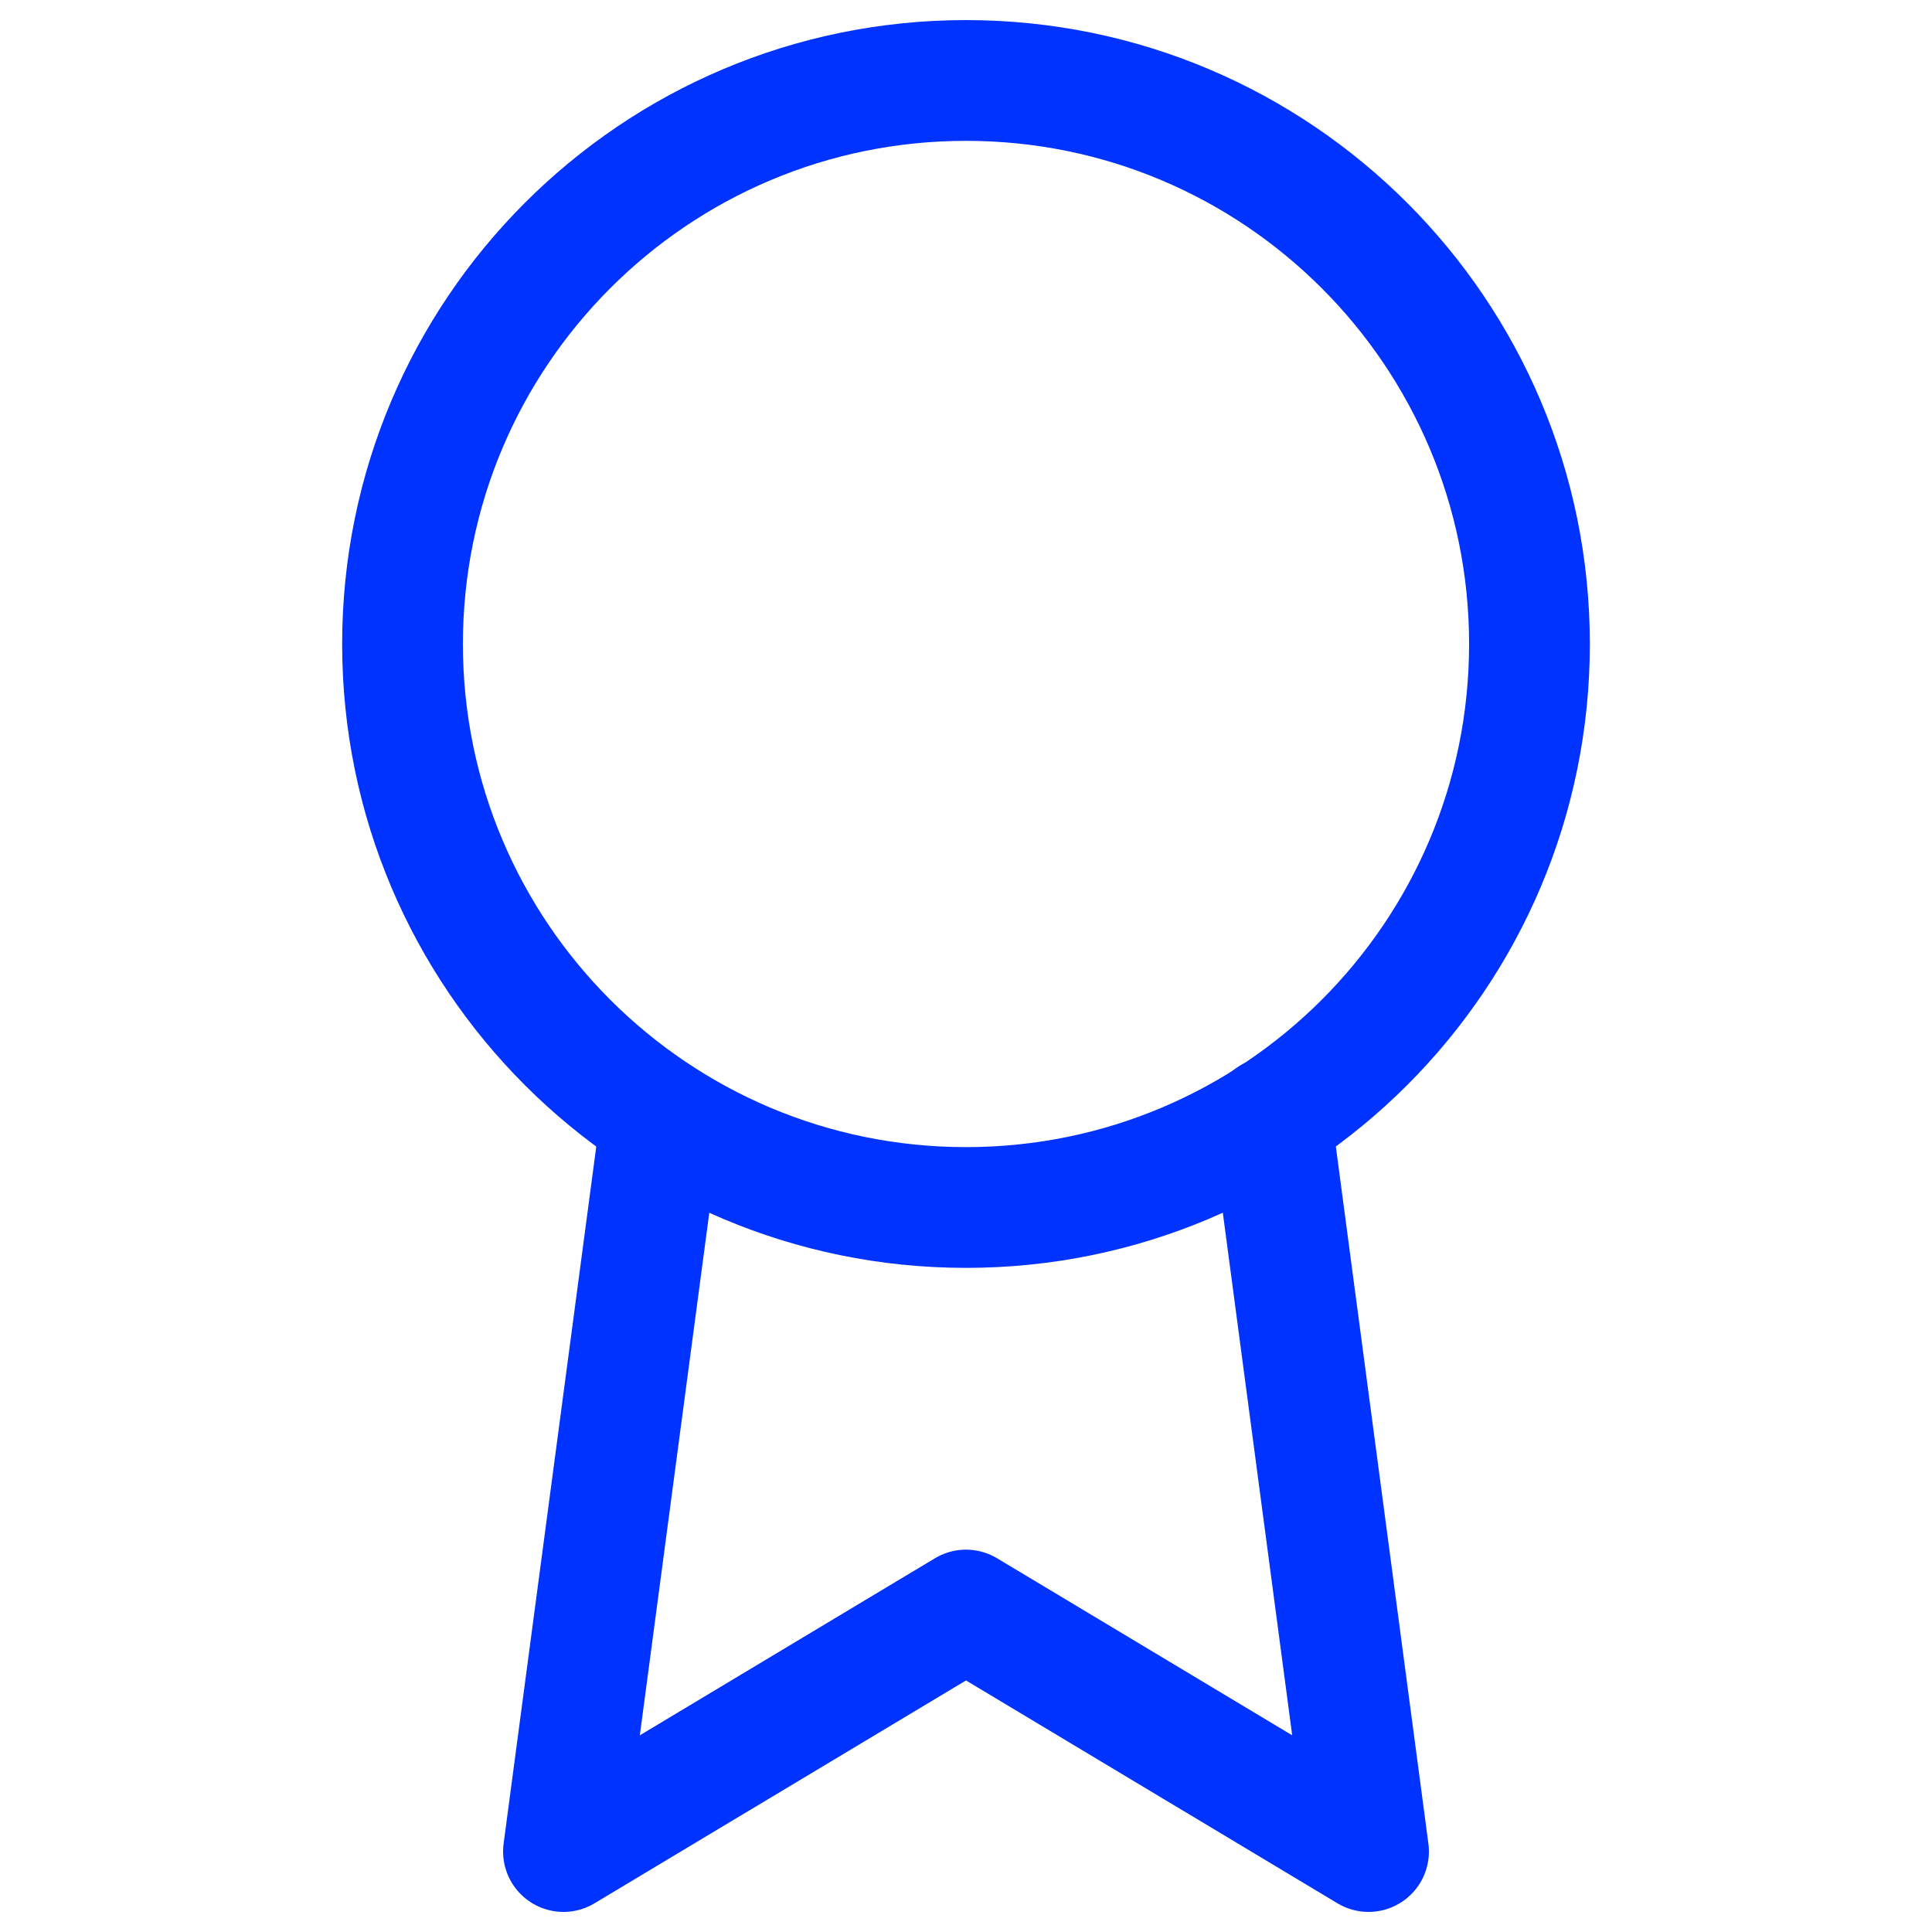 <svg width="20" height="20" viewBox="0 0 20 20" fill="none" xmlns="http://www.w3.org/2000/svg">
<g clip-path="url(#clip0_29_2179)">
<path d="M10 12.5C13.222 12.5 15.833 9.888 15.833 6.667C15.833 3.445 13.222 0.833 10 0.833C6.778 0.833 4.167 3.445 4.167 6.667C4.167 9.888 6.778 12.5 10 12.5Z" stroke="#0033FF" stroke-width="1.25" stroke-linecap="round" stroke-linejoin="round"/>
<path d="M6.842 11.576L5.833 19.167L10 16.667L14.167 19.167L13.158 11.567" stroke="#0033FF" stroke-width="1.25" stroke-linecap="round" stroke-linejoin="round"/>
</g>
<defs>
<clipPath id="clip0_29_2179">
<rect width="20" height="20" fill="white"/>
</clipPath>
</defs>
</svg>
